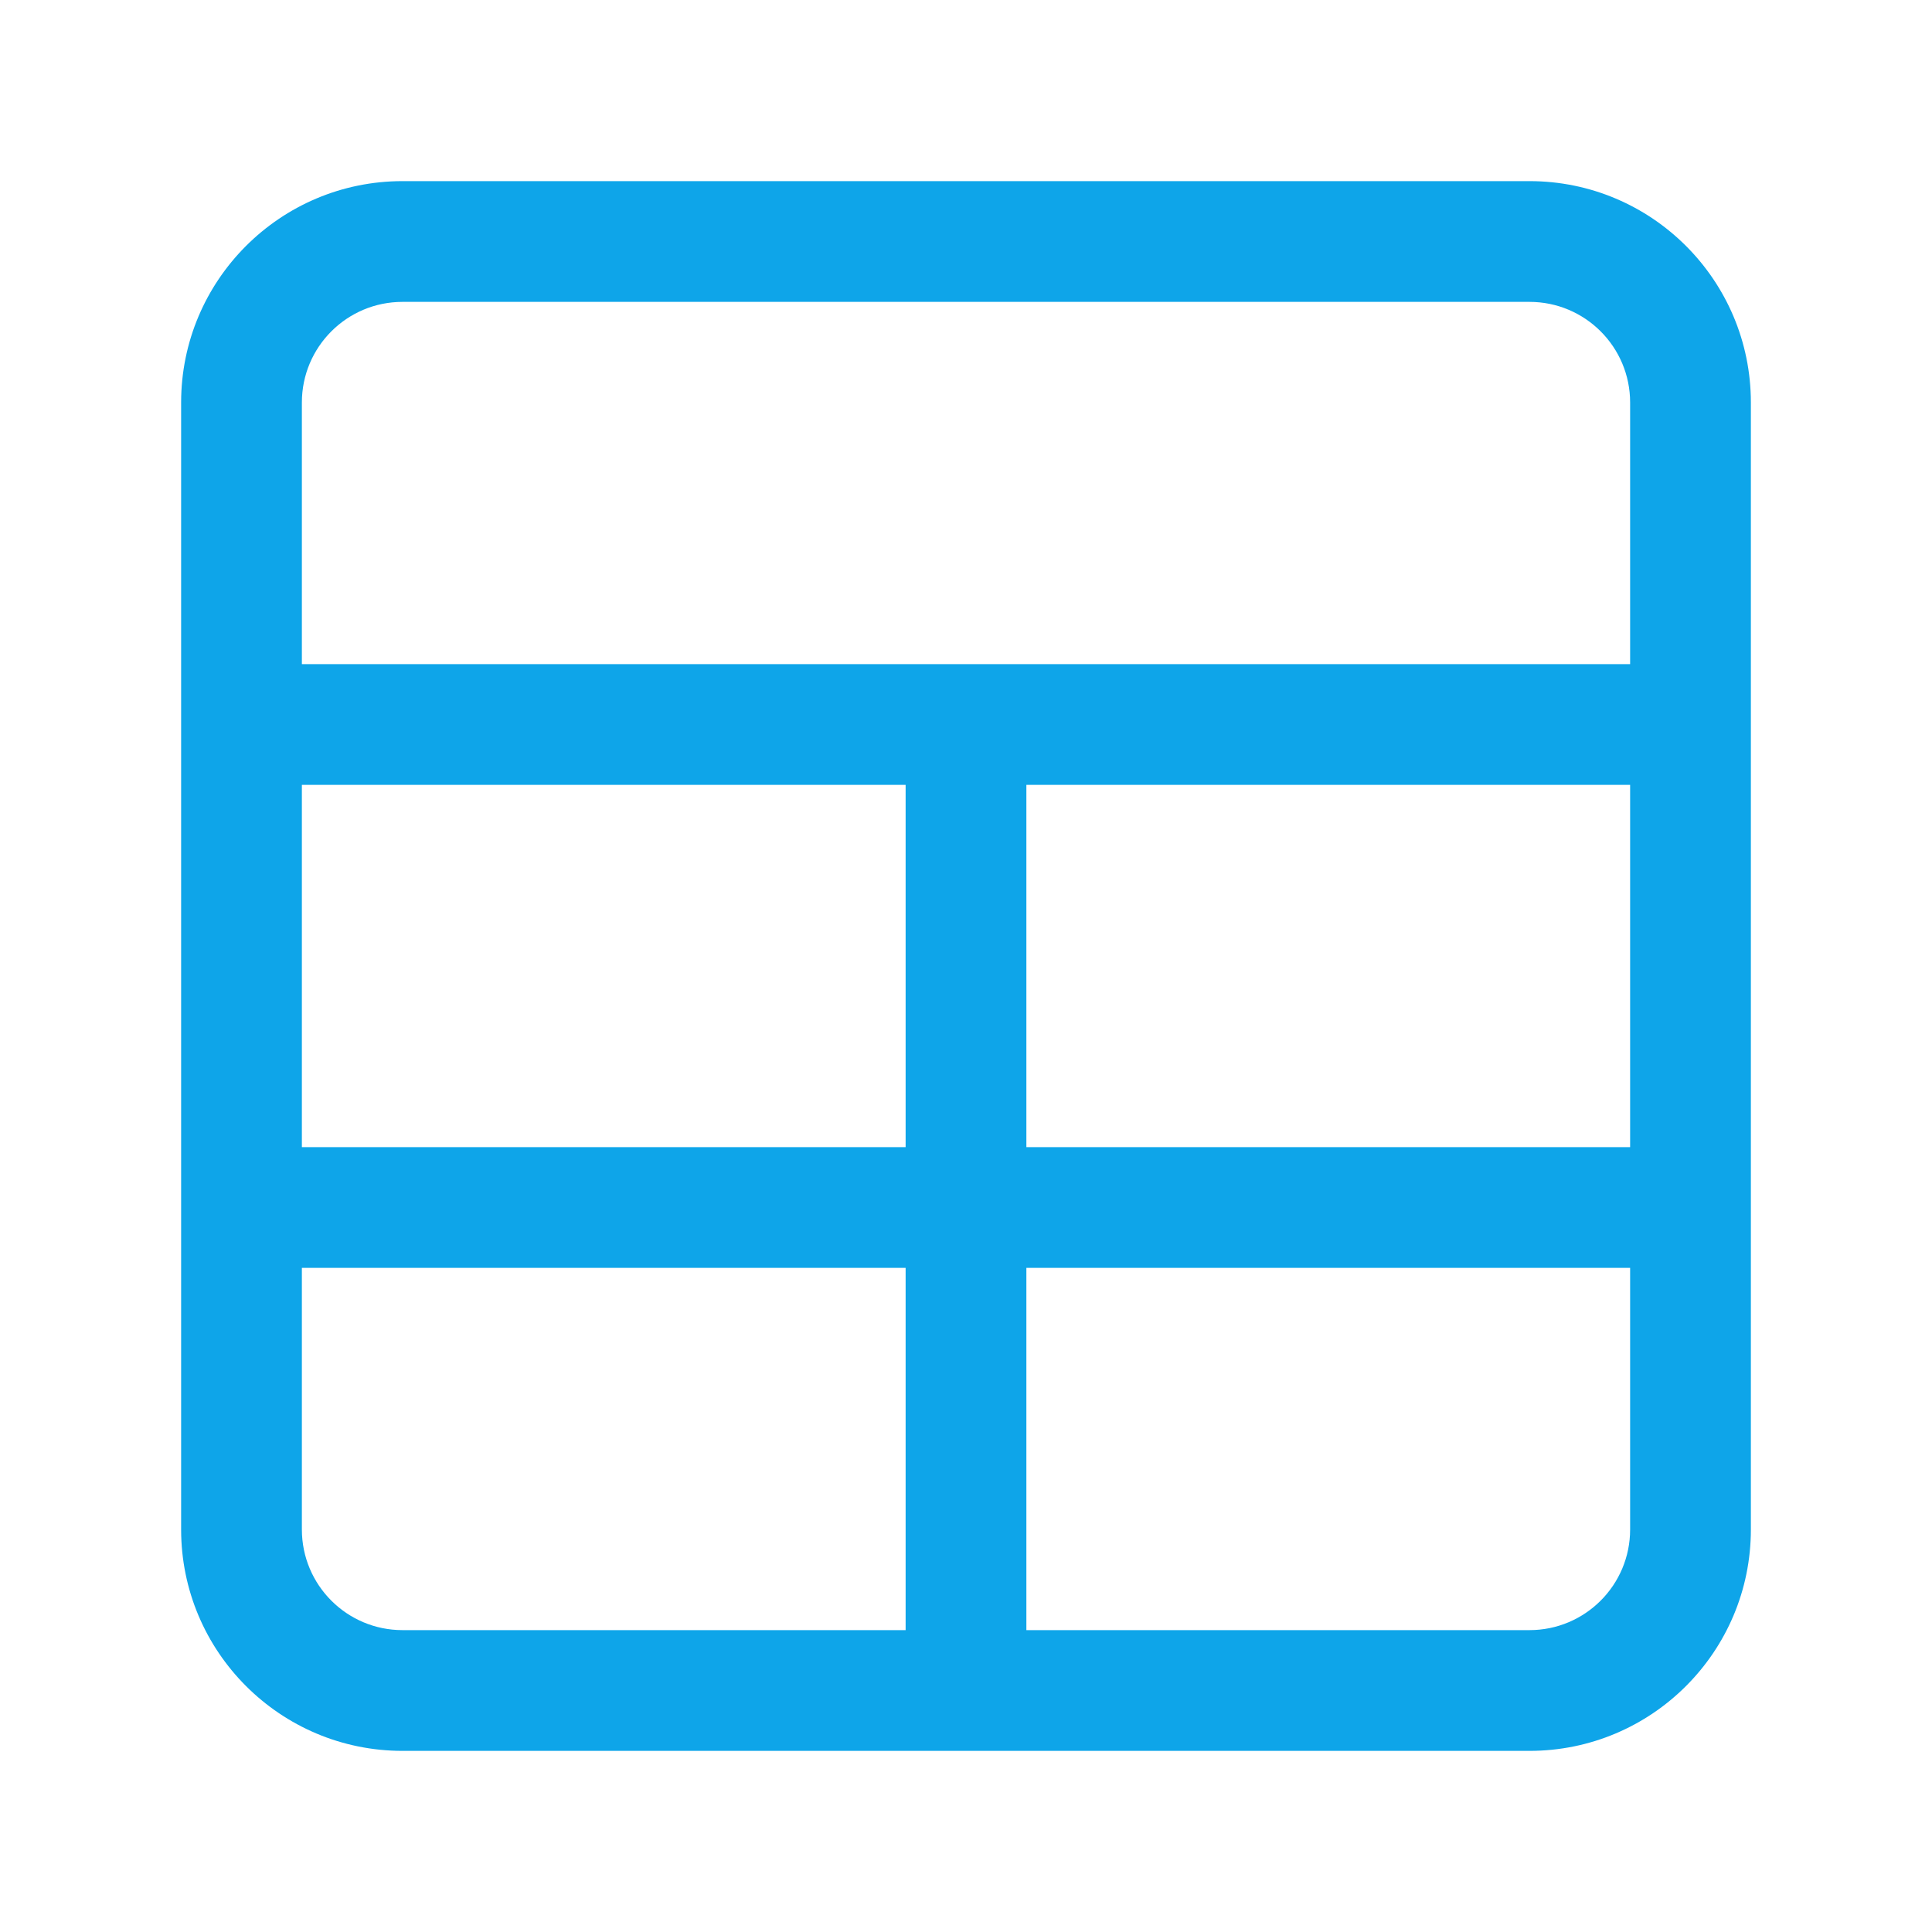 <svg width="32" height="32" viewBox="0 0 32 32" fill="none" xmlns="http://www.w3.org/2000/svg">
<g clip-path="url(#clip0_182_6925)">
<path fill-rule="evenodd" clip-rule="evenodd" d="M5 6.667C5 5.746 5.746 5 6.667 5H25.333C26.254 5 27 5.746 27 6.667V11H16H5V6.667ZM3 12V6.667C3 4.642 4.642 3 6.667 3H25.333C27.358 3 29 4.642 29 6.667V12V20V25.333C29 27.358 27.358 29 25.333 29H16H6.667C4.642 29 3 27.358 3 25.333V20V12ZM5 19V13H15V19H5ZM5 21V25.333C5 26.254 5.746 27 6.667 27H15V21H5ZM17 27H25.333C26.254 27 27 26.254 27 25.333V21H17V27ZM27 19V13H17V19H27Z" fill="#0EA5E9"/>
</g>
<defs>
<clipPath id="clip0_182_6925">
<rect width="32" height="32" fill="white"/>
</clipPath>
</defs>
</svg>
